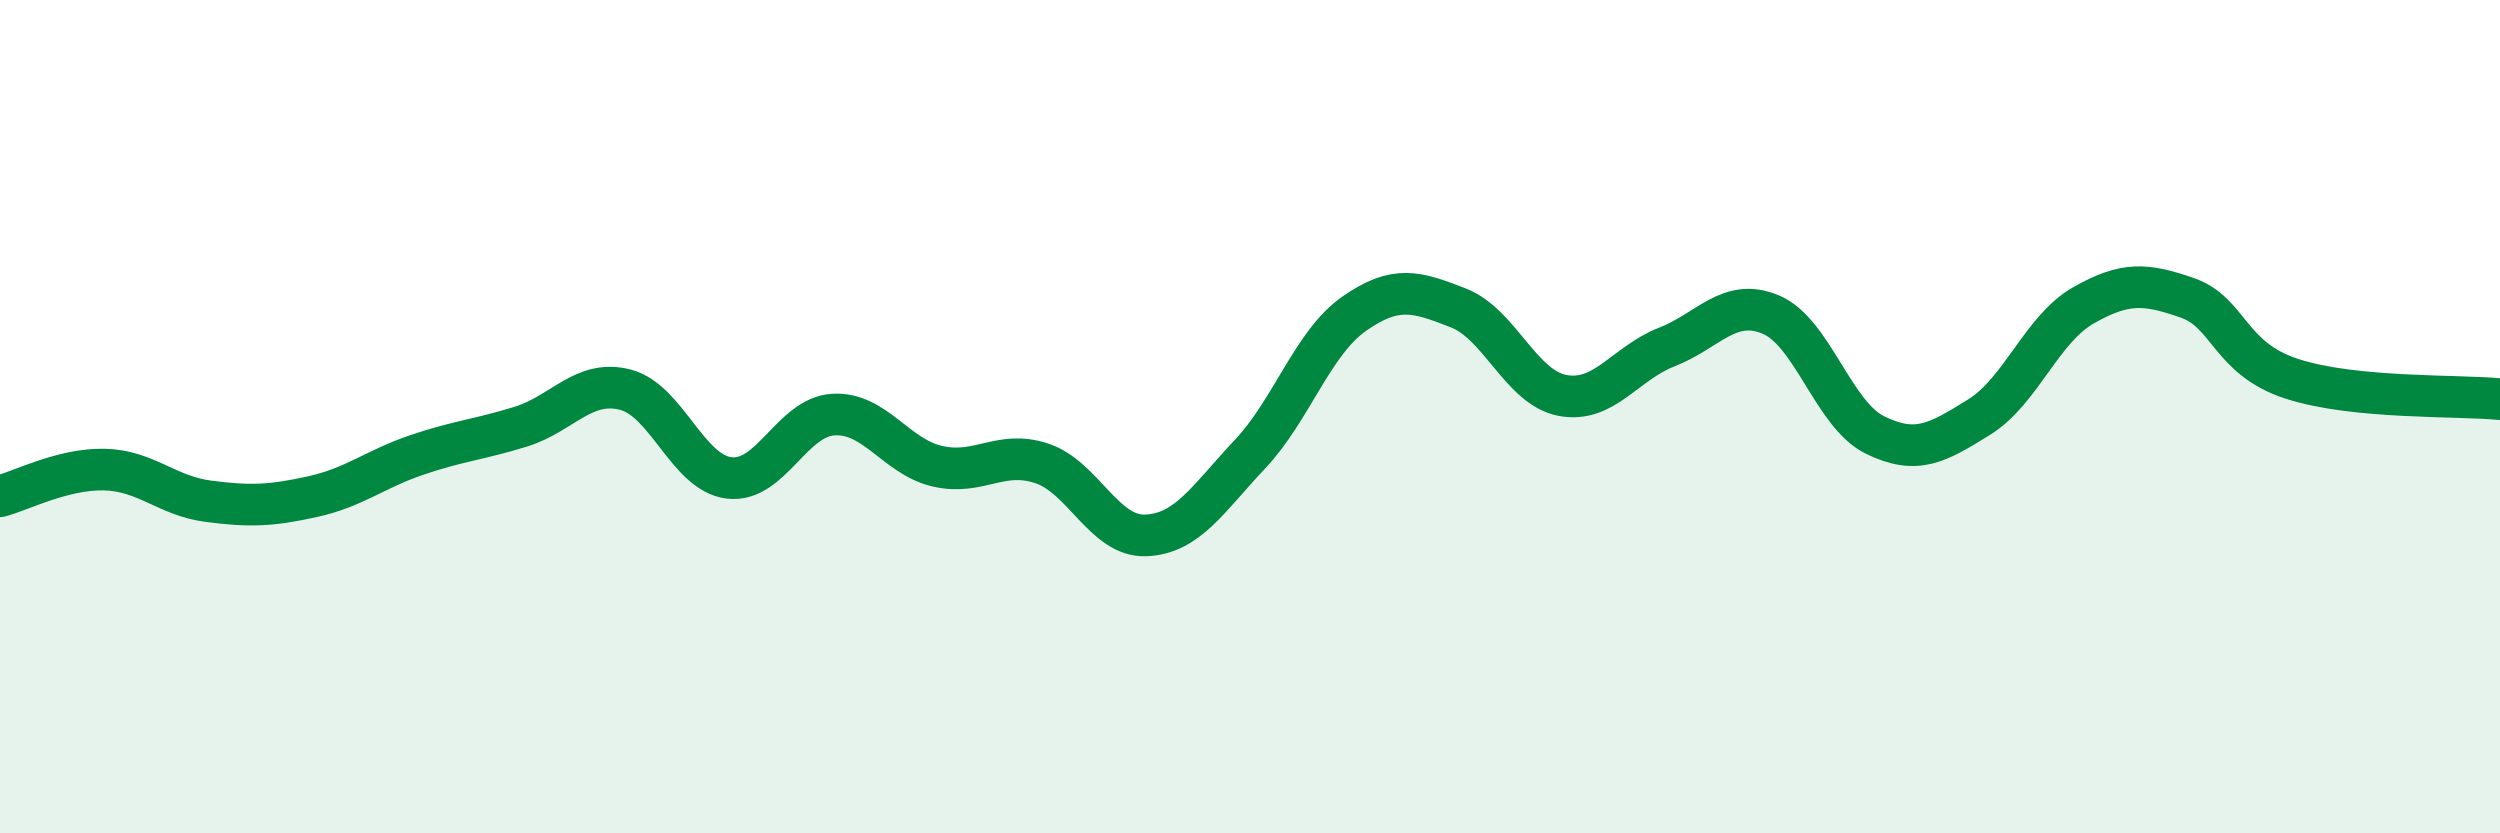 
    <svg width="60" height="20" viewBox="0 0 60 20" xmlns="http://www.w3.org/2000/svg">
      <path
        d="M 0,11.91 C 0.5,11.78 1.5,11.25 2.5,11.27 C 3.5,11.29 4,11.9 5,12.03 C 6,12.16 6.5,12.14 7.5,11.92 C 8.5,11.7 9,11.26 10,10.92 C 11,10.58 11.5,10.55 12.5,10.24 C 13.5,9.93 14,9.1 15,9.35 C 16,9.6 16.5,11.35 17.5,11.47 C 18.5,11.59 19,10.01 20,9.95 C 21,9.89 21.5,10.96 22.5,11.19 C 23.5,11.42 24,10.79 25,11.12 C 26,11.45 26.5,12.89 27.5,12.85 C 28.5,12.81 29,11.96 30,10.9 C 31,9.84 31.5,8.23 32.5,7.53 C 33.5,6.83 34,7 35,7.39 C 36,7.78 36.5,9.3 37.5,9.49 C 38.5,9.68 39,8.72 40,8.33 C 41,7.94 41.5,7.13 42.5,7.55 C 43.5,7.97 44,9.95 45,10.44 C 46,10.93 46.5,10.63 47.5,10.01 C 48.5,9.39 49,7.9 50,7.33 C 51,6.76 51.5,6.8 52.5,7.15 C 53.5,7.5 53.5,8.6 55,9.09 C 56.5,9.58 59,9.48 60,9.58L60 20L0 20Z"
        fill="#008740"
        opacity="0.1"
        stroke-linecap="round"
        stroke-linejoin="round"
      />
      <path
        d="M 0,11.91 C 0.5,11.78 1.5,11.25 2.5,11.27 C 3.5,11.29 4,11.9 5,12.03 C 6,12.16 6.5,12.14 7.5,11.92 C 8.5,11.7 9,11.26 10,10.92 C 11,10.58 11.5,10.55 12.5,10.24 C 13.5,9.93 14,9.1 15,9.35 C 16,9.6 16.5,11.35 17.5,11.47 C 18.5,11.59 19,10.01 20,9.95 C 21,9.89 21.5,10.96 22.5,11.19 C 23.5,11.42 24,10.79 25,11.12 C 26,11.45 26.5,12.89 27.5,12.85 C 28.5,12.81 29,11.96 30,10.9 C 31,9.84 31.5,8.23 32.5,7.53 C 33.5,6.83 34,7 35,7.39 C 36,7.78 36.5,9.3 37.5,9.49 C 38.5,9.68 39,8.72 40,8.33 C 41,7.94 41.5,7.13 42.5,7.55 C 43.5,7.97 44,9.95 45,10.44 C 46,10.93 46.5,10.63 47.5,10.01 C 48.5,9.39 49,7.9 50,7.33 C 51,6.76 51.5,6.8 52.5,7.15 C 53.5,7.5 53.5,8.6 55,9.09 C 56.5,9.58 59,9.48 60,9.58"
        stroke="#008740"
        stroke-width="1"
        fill="none"
        stroke-linecap="round"
        stroke-linejoin="round"
      />
    </svg>
  